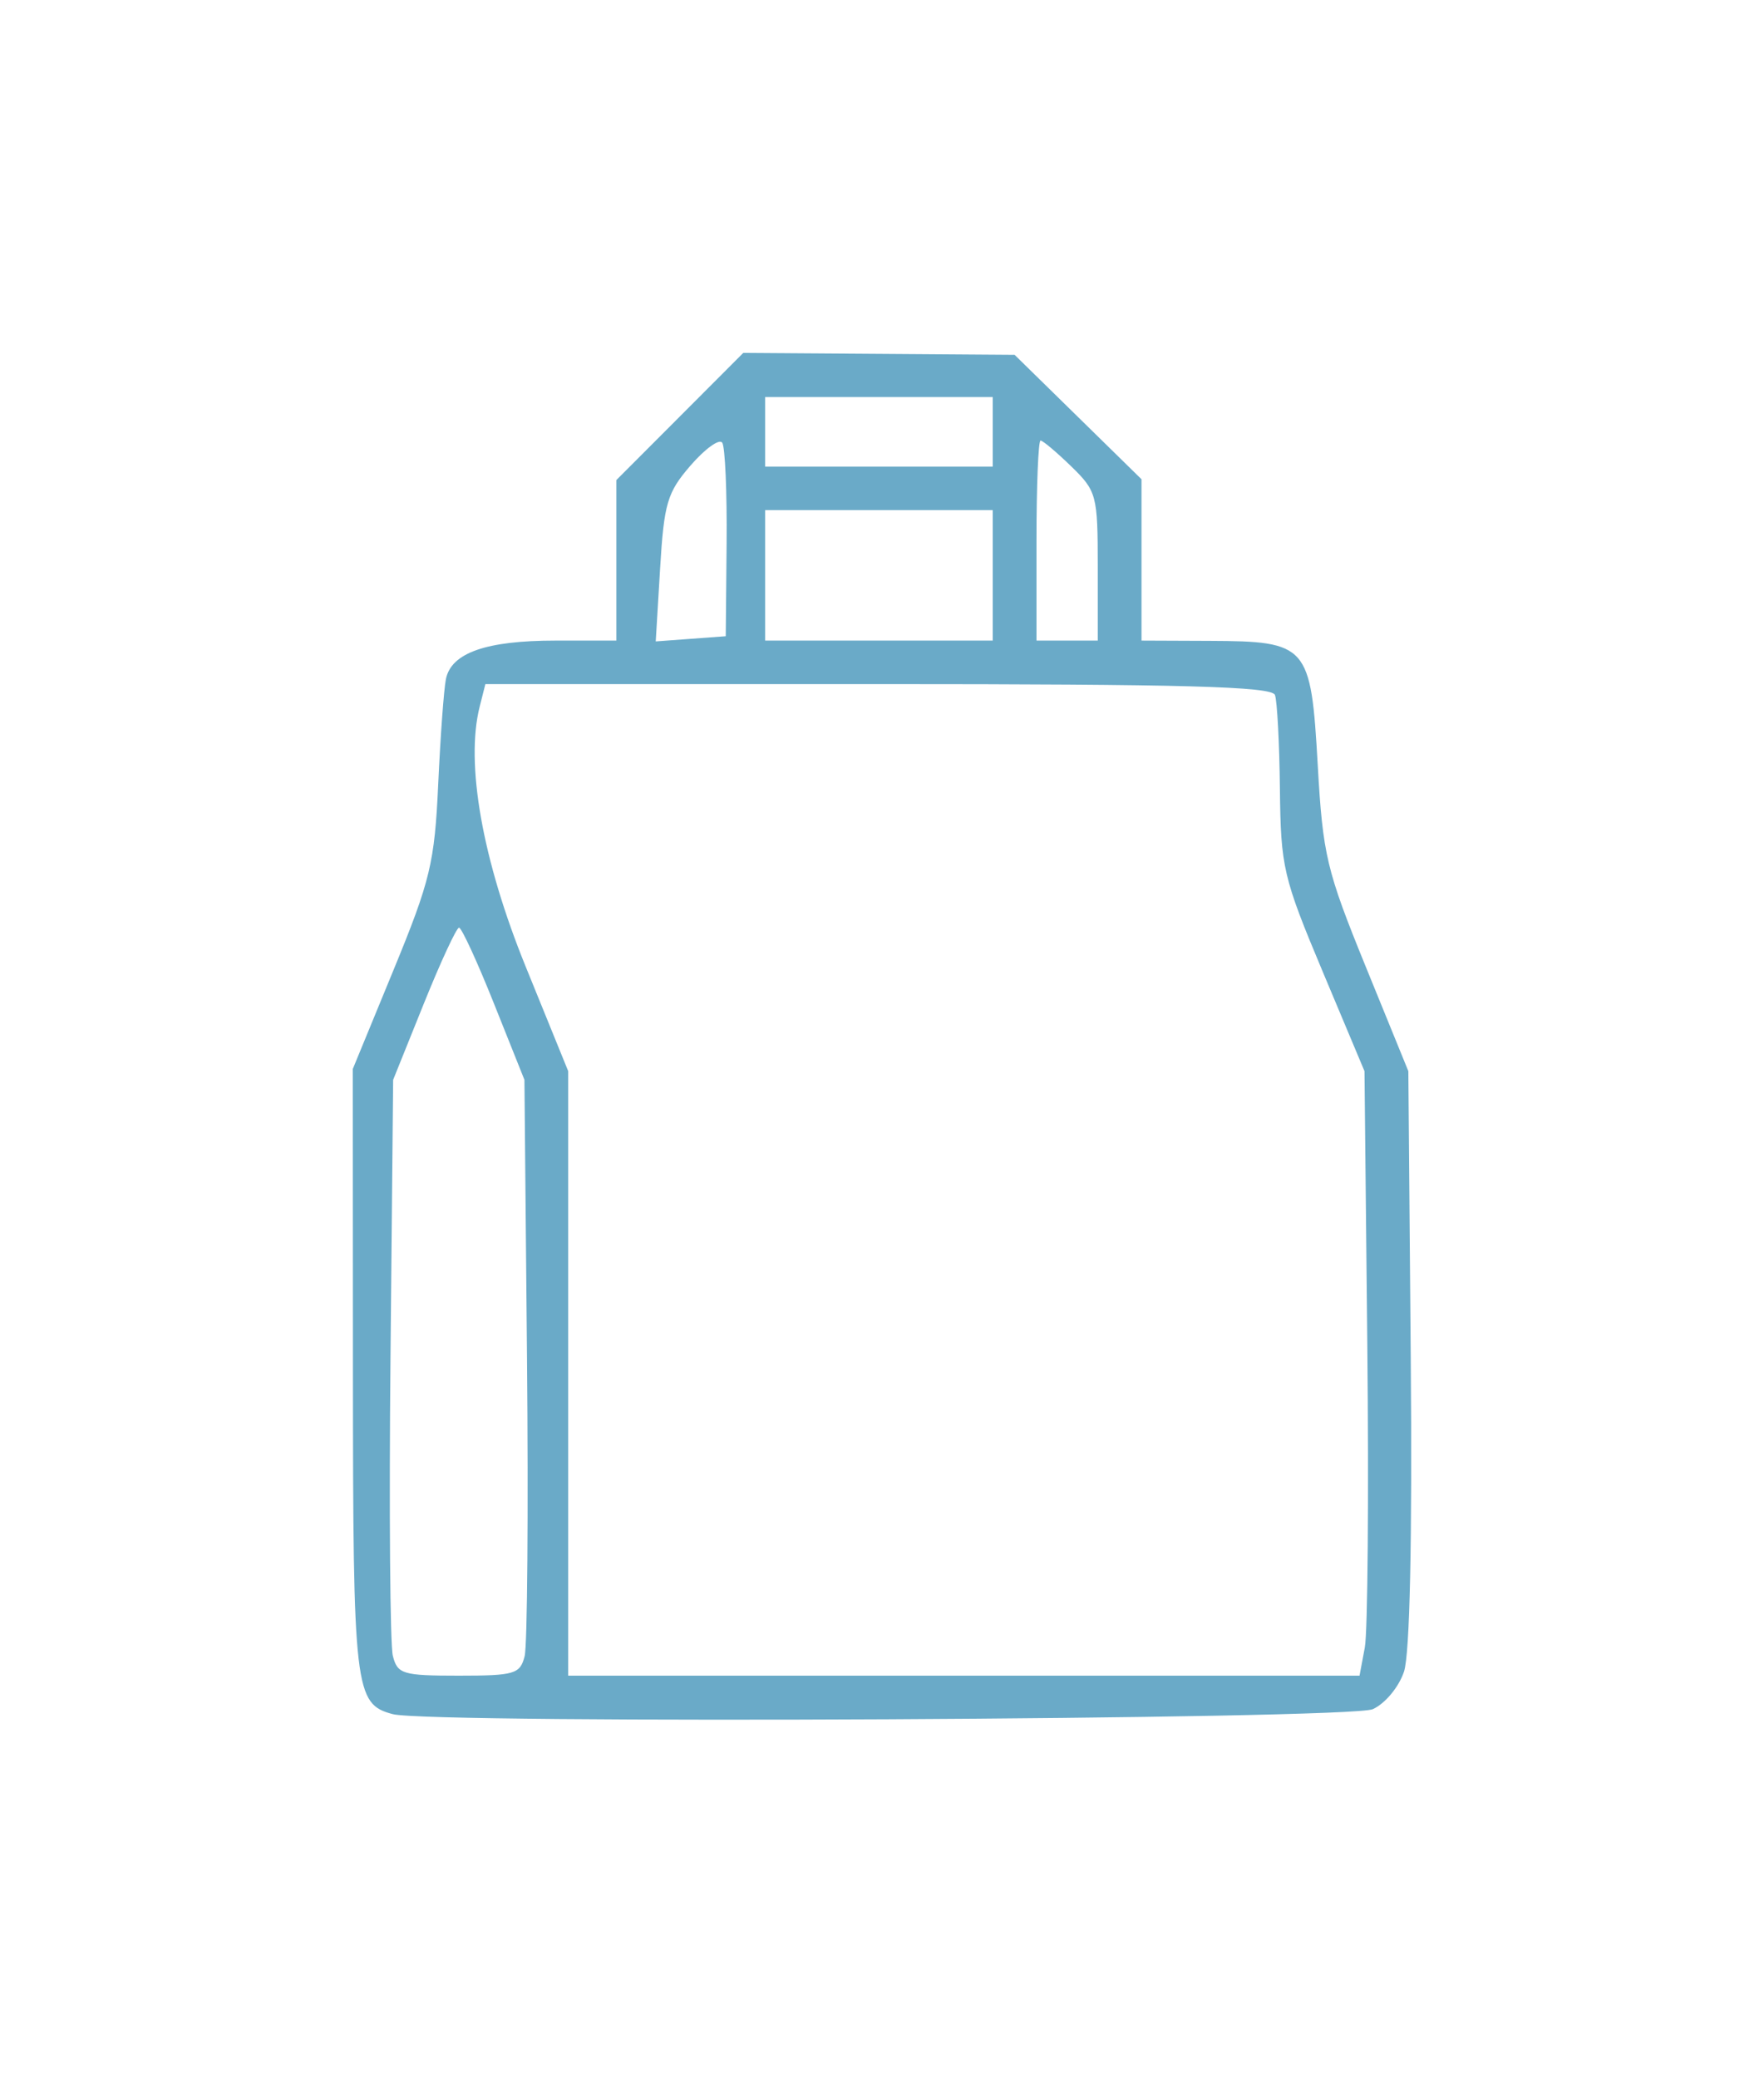 <?xml version="1.0" encoding="UTF-8"?> <svg xmlns="http://www.w3.org/2000/svg" width="90" height="106" viewBox="0 0 90 106" fill="none"> <path fill-rule="evenodd" clip-rule="evenodd" d="M34.684 21.243L31.446 24.486V28.579V32.672H28.341C24.806 32.672 23.024 33.297 22.751 34.633C22.647 35.141 22.47 37.552 22.358 39.992C22.173 44.011 21.958 44.903 20.077 49.474L18 54.52L18.007 69.97C18.014 86.224 18.094 86.907 20.036 87.426C21.949 87.936 68.879 87.699 70.041 87.173C70.669 86.889 71.371 86.043 71.633 85.257C71.931 84.36 72.056 78.559 71.977 69.241L71.854 54.632L69.683 49.308C67.675 44.382 67.492 43.613 67.231 39.013C66.883 32.889 66.724 32.707 61.701 32.686L58.24 32.672V28.558V24.443L55.003 21.27L51.765 18.097L44.843 18.048L37.921 18L34.684 21.243ZM50.649 22.025V23.8H44.843H39.038V22.025V20.25H44.843H50.649V22.025ZM37.072 27.709L37.028 32.45L35.242 32.582L33.456 32.714L33.679 28.994C33.879 25.662 34.041 25.114 35.242 23.731C35.979 22.882 36.702 22.363 36.849 22.578C36.995 22.793 37.096 25.102 37.072 27.709ZM54.653 23.785C55.952 25.047 56.008 25.255 56.008 28.886V32.672H54.444H52.882V27.57C52.882 24.765 52.975 22.469 53.09 22.469C53.204 22.469 53.907 23.061 54.653 23.785ZM50.649 29.345V32.672H44.843H39.038V29.345V26.018H44.843H50.649V29.345ZM65.049 35.445C65.162 35.75 65.276 37.905 65.301 40.234C65.345 44.235 65.465 44.748 67.482 49.55L69.617 54.632L69.761 68.606C69.839 76.292 69.782 83.229 69.634 84.022L69.364 85.464L49.177 85.463H28.99V70.047V54.632L26.824 49.308C24.612 43.872 23.739 38.948 24.472 36.047L24.764 34.89H44.804C60.428 34.89 64.888 35.012 65.049 35.445ZM25.206 51.194L26.757 55.075L26.888 69.272C26.96 77.079 26.906 83.917 26.768 84.466C26.537 85.381 26.259 85.464 23.408 85.464C20.544 85.464 20.278 85.384 20.043 84.453C19.902 83.897 19.848 77.059 19.923 69.258L20.058 55.075L21.621 51.195C22.481 49.061 23.291 47.315 23.42 47.314C23.55 47.313 24.354 49.059 25.206 51.194Z" fill="#6AAAC8"></path> </svg> 